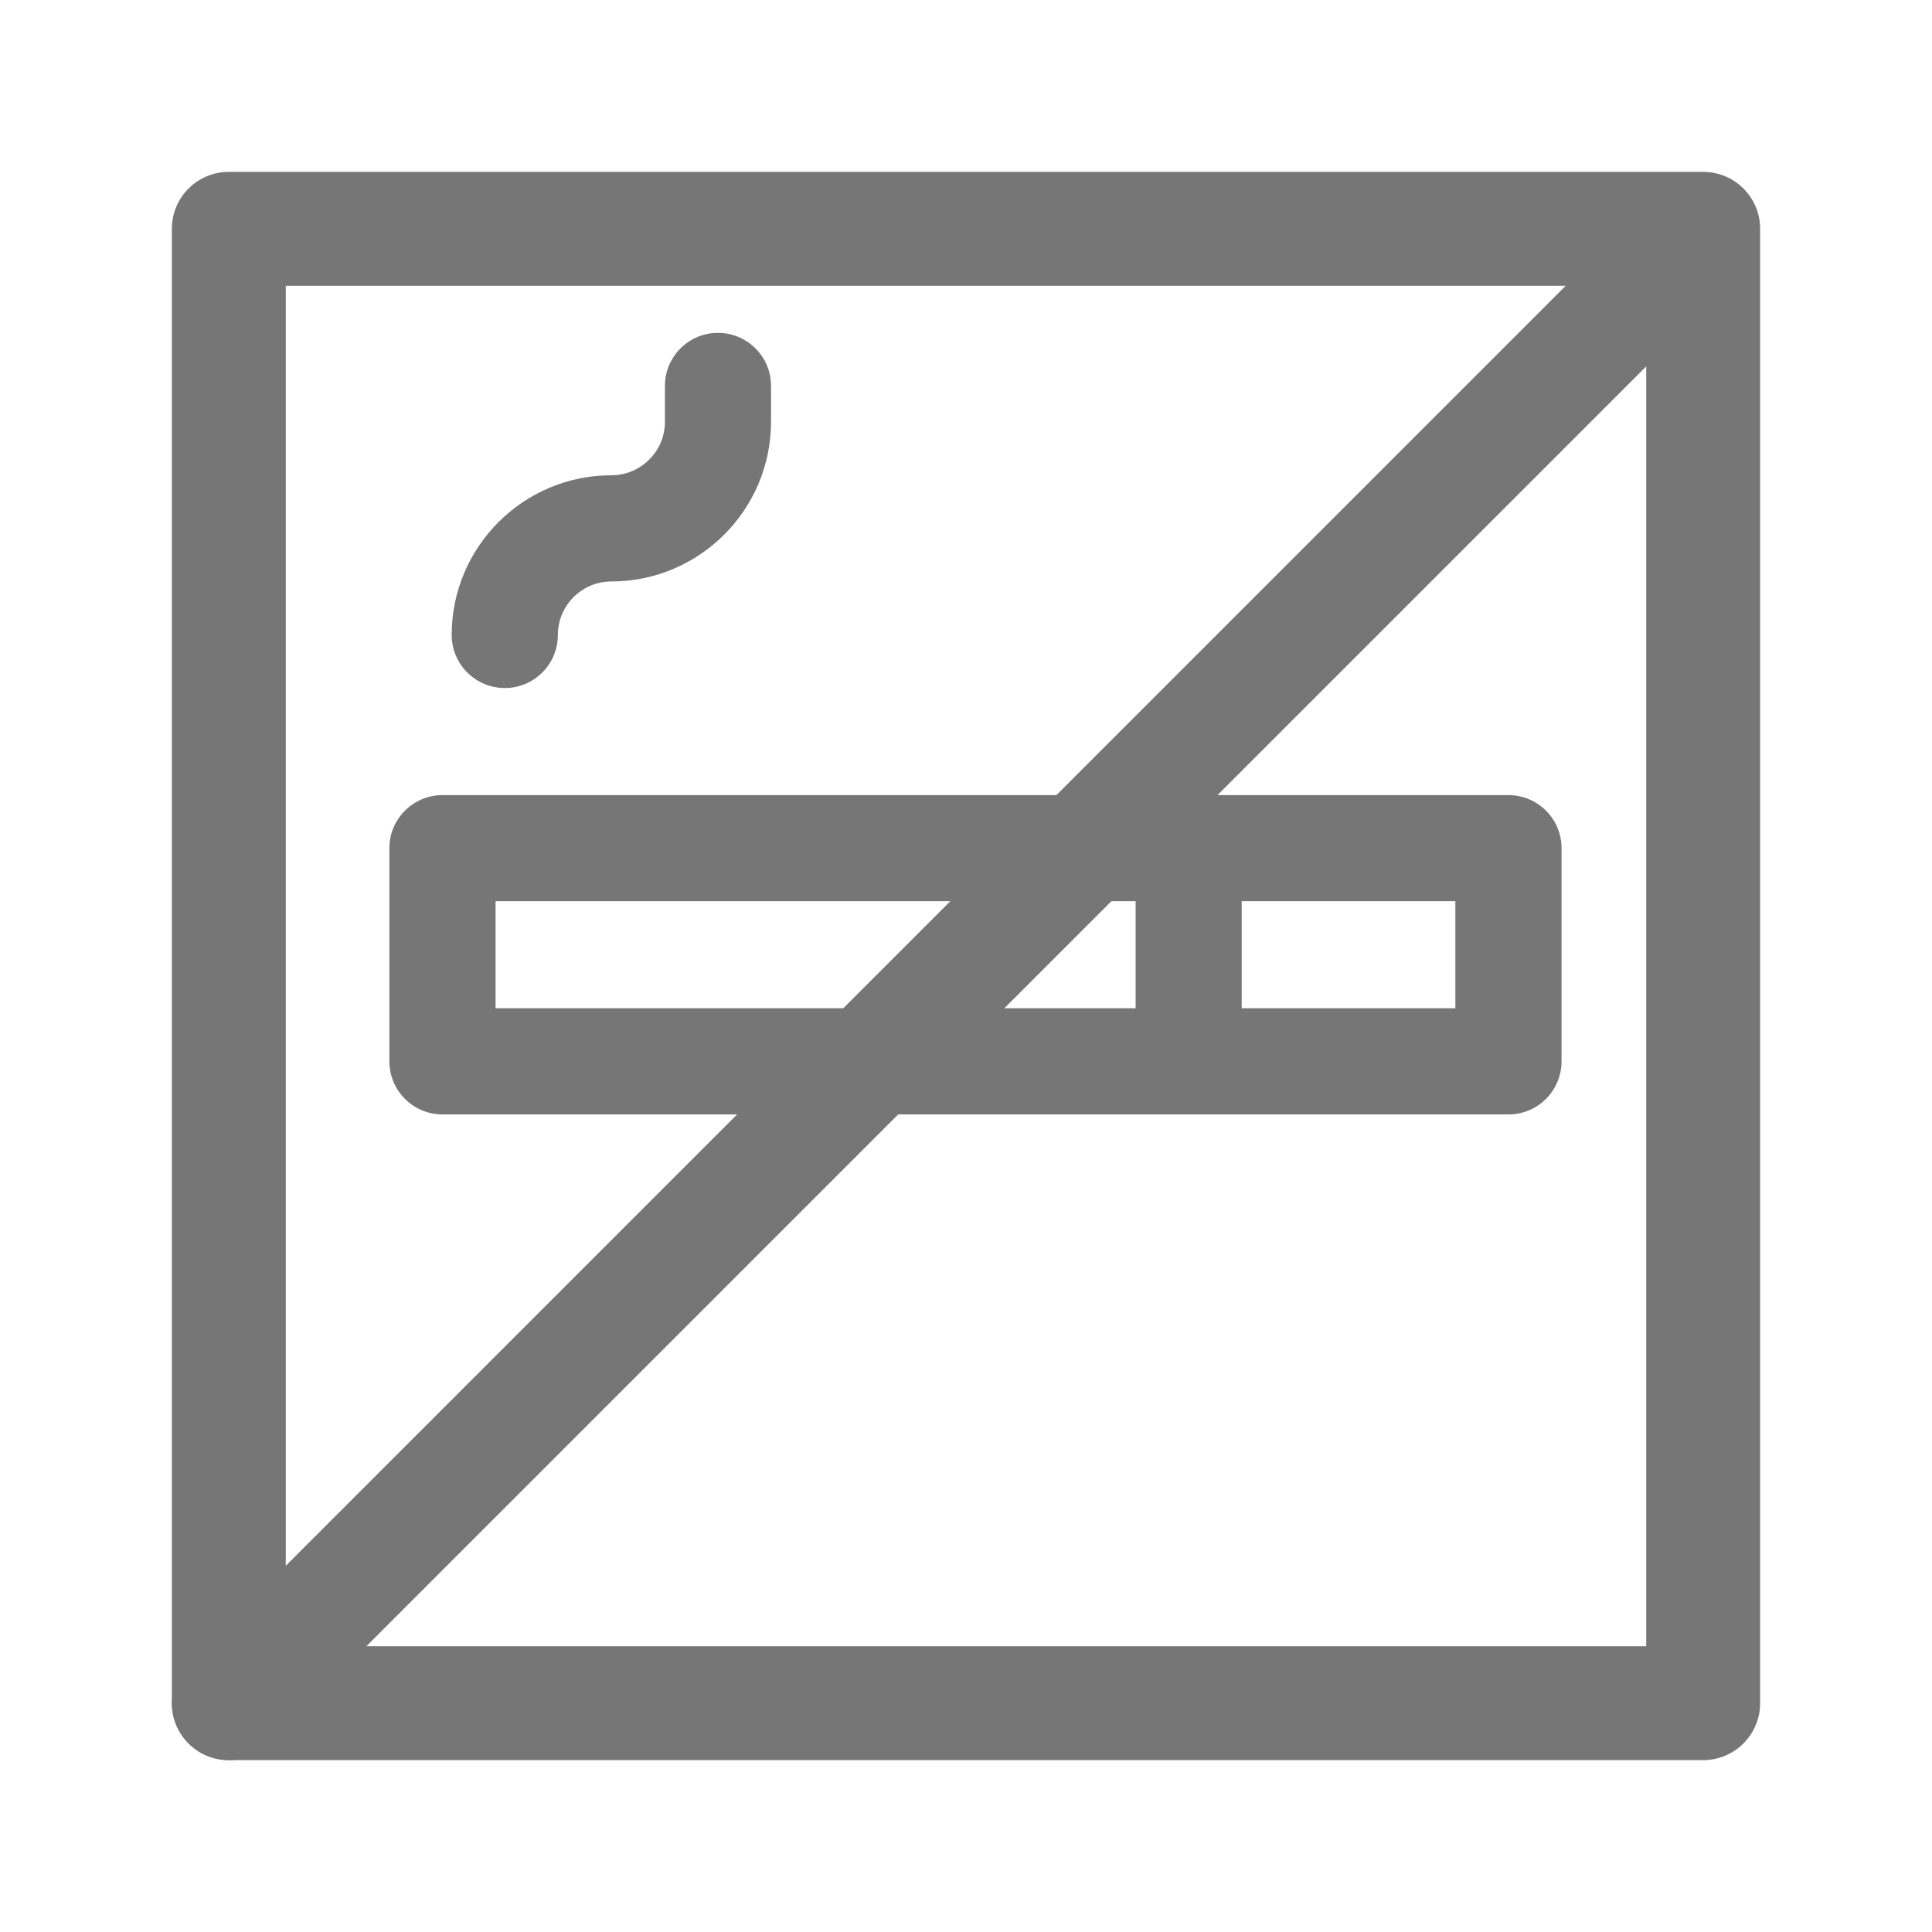 <svg width="24" height="24" viewBox="0 0 24 24" fill="none" xmlns="http://www.w3.org/2000/svg">
<g id="Gother_Icon Mint Edited-226">
<path id="Vector" d="M18.657 4.389L13.169 9.877H5.497C5.133 9.877 4.837 10.172 4.837 10.536V13.184C4.837 13.549 5.133 13.844 5.497 13.844H9.202L4.646 18.399L5.578 19.332L11.066 13.844H18.738C19.102 13.844 19.398 13.549 19.398 13.184V10.536C19.398 10.172 19.102 9.877 18.738 9.877H15.033L19.589 5.321L18.657 4.389ZM15.425 11.195H18.079V12.525H15.425V11.195ZM10.52 12.525H6.156V11.195H11.85L10.52 12.525ZM14.107 12.525H12.385L13.715 11.195H14.107L14.107 12.525Z" fill="#777677"/>
<path id="Vector_2" d="M21.157 21.865H2.843C2.452 21.865 2.135 21.548 2.135 21.157V2.842C2.135 2.451 2.452 2.135 2.843 2.135H21.157C21.548 2.135 21.865 2.451 21.865 2.842V21.157C21.865 21.548 21.548 21.865 21.157 21.865ZM3.55 20.45H20.45V3.55H3.55V20.45Z" fill="#777677"/>
<path id="Vector_3" d="M2.843 21.865C2.662 21.865 2.481 21.796 2.343 21.658C2.066 21.382 2.066 20.934 2.343 20.658L20.271 2.729C20.548 2.452 20.995 2.452 21.272 2.729C21.548 3.005 21.548 3.453 21.272 3.729L3.343 21.658C3.205 21.796 3.024 21.865 2.843 21.865Z" fill="#777677"/>
<path id="Vector_4" d="M6.271 8.547C6.635 8.547 6.93 8.252 6.93 7.887C6.93 7.521 7.228 7.223 7.595 7.223C8.688 7.223 9.578 6.333 9.578 5.239V4.794C9.578 4.43 9.283 4.135 8.919 4.135C8.555 4.135 8.26 4.43 8.26 4.794V5.239C8.26 5.606 7.961 5.904 7.595 5.904C6.501 5.904 5.611 6.794 5.611 7.887C5.611 8.252 5.907 8.547 6.271 8.547Z" fill="#777677"/>
</g>
</svg>
